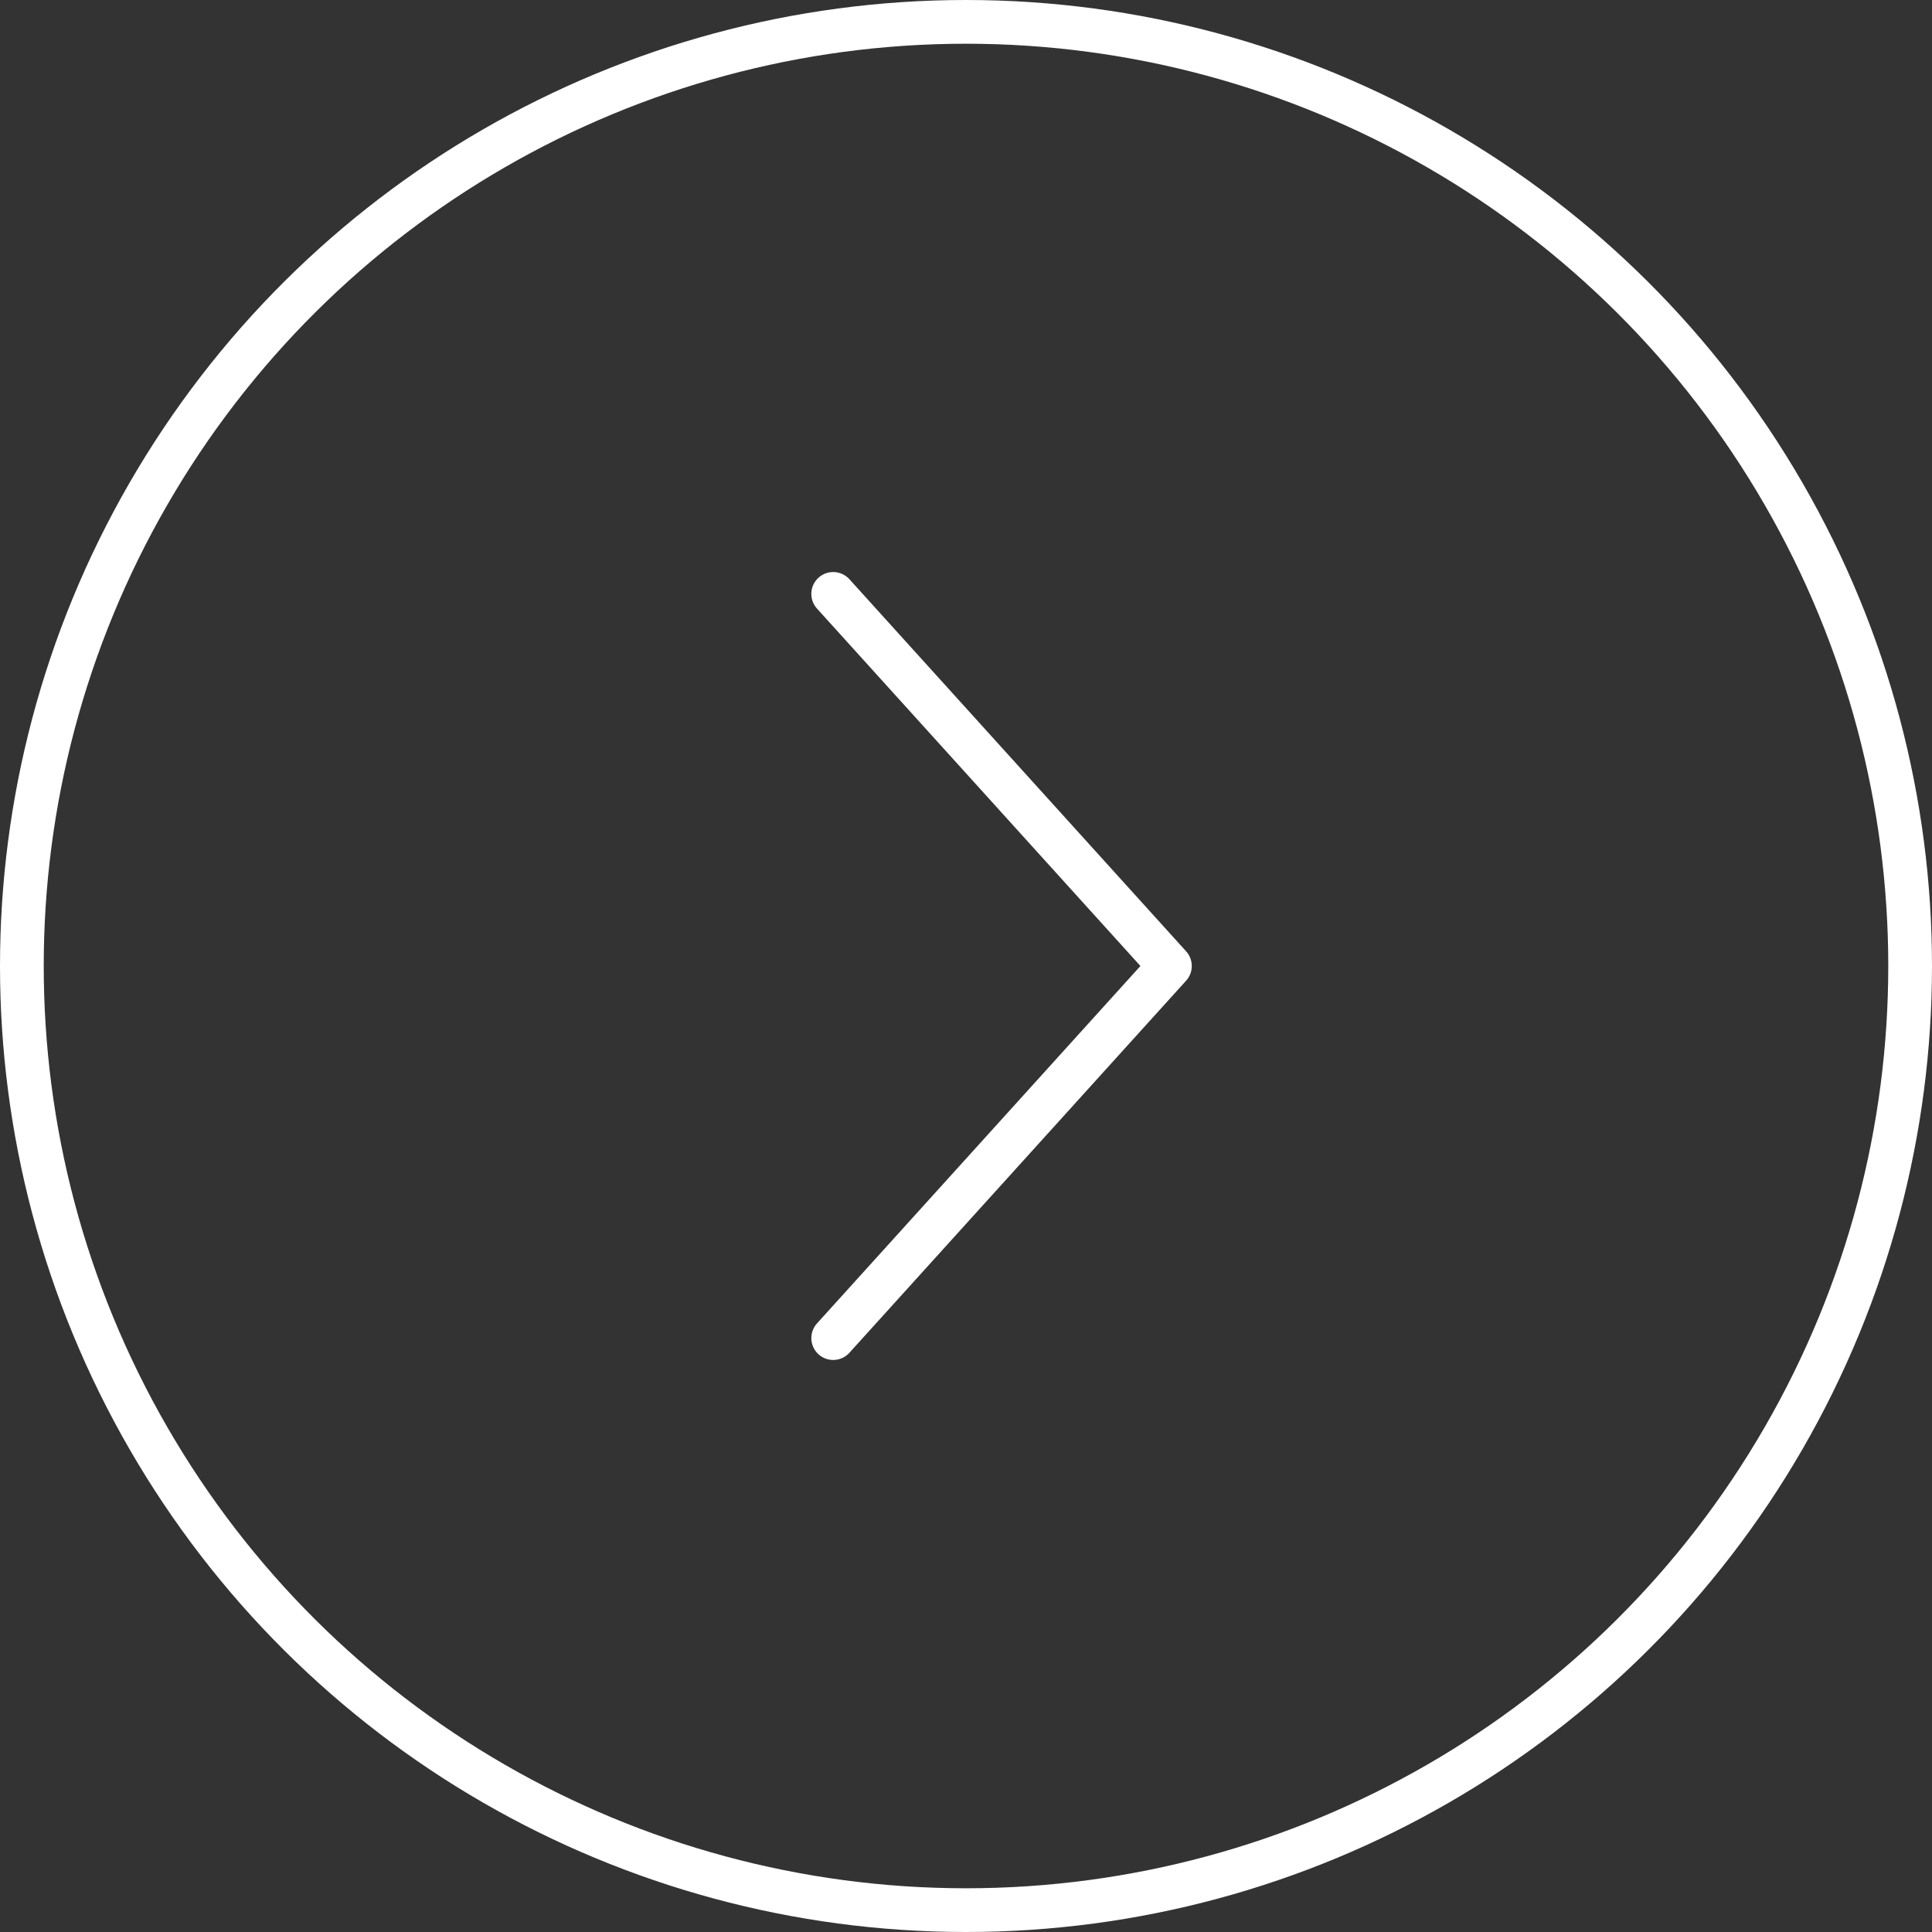 <svg xmlns="http://www.w3.org/2000/svg" width="44.18" height="44.18" viewBox="0 0 44.18 44.18">
  <rect x="0" y="0" width="44.18" height="44.18" fill="#333333" stroke="none"/>
  <g id="Groupe_11559" data-name="Groupe 11559" transform="translate(398.09 598.227) rotate(180)">
    <circle id="Ellipse_2833" data-name="Ellipse 2833" cx="21.59" cy="21.59" r="21.59" transform="translate(397.59 554.547) rotate(90)" fill="none" stroke="#fff" stroke-miterlimit="10" stroke-width="1"/>
    <path id="Tracé_8251" data-name="Tracé 8251" d="M951.491,900.1,960,907.8l8.509-7.7" transform="translate(1279.137 -383.863) rotate(90)" fill="none" stroke="#fff" stroke-linecap="round" stroke-linejoin="round" stroke-width="1"/>
  </g>
</svg>
